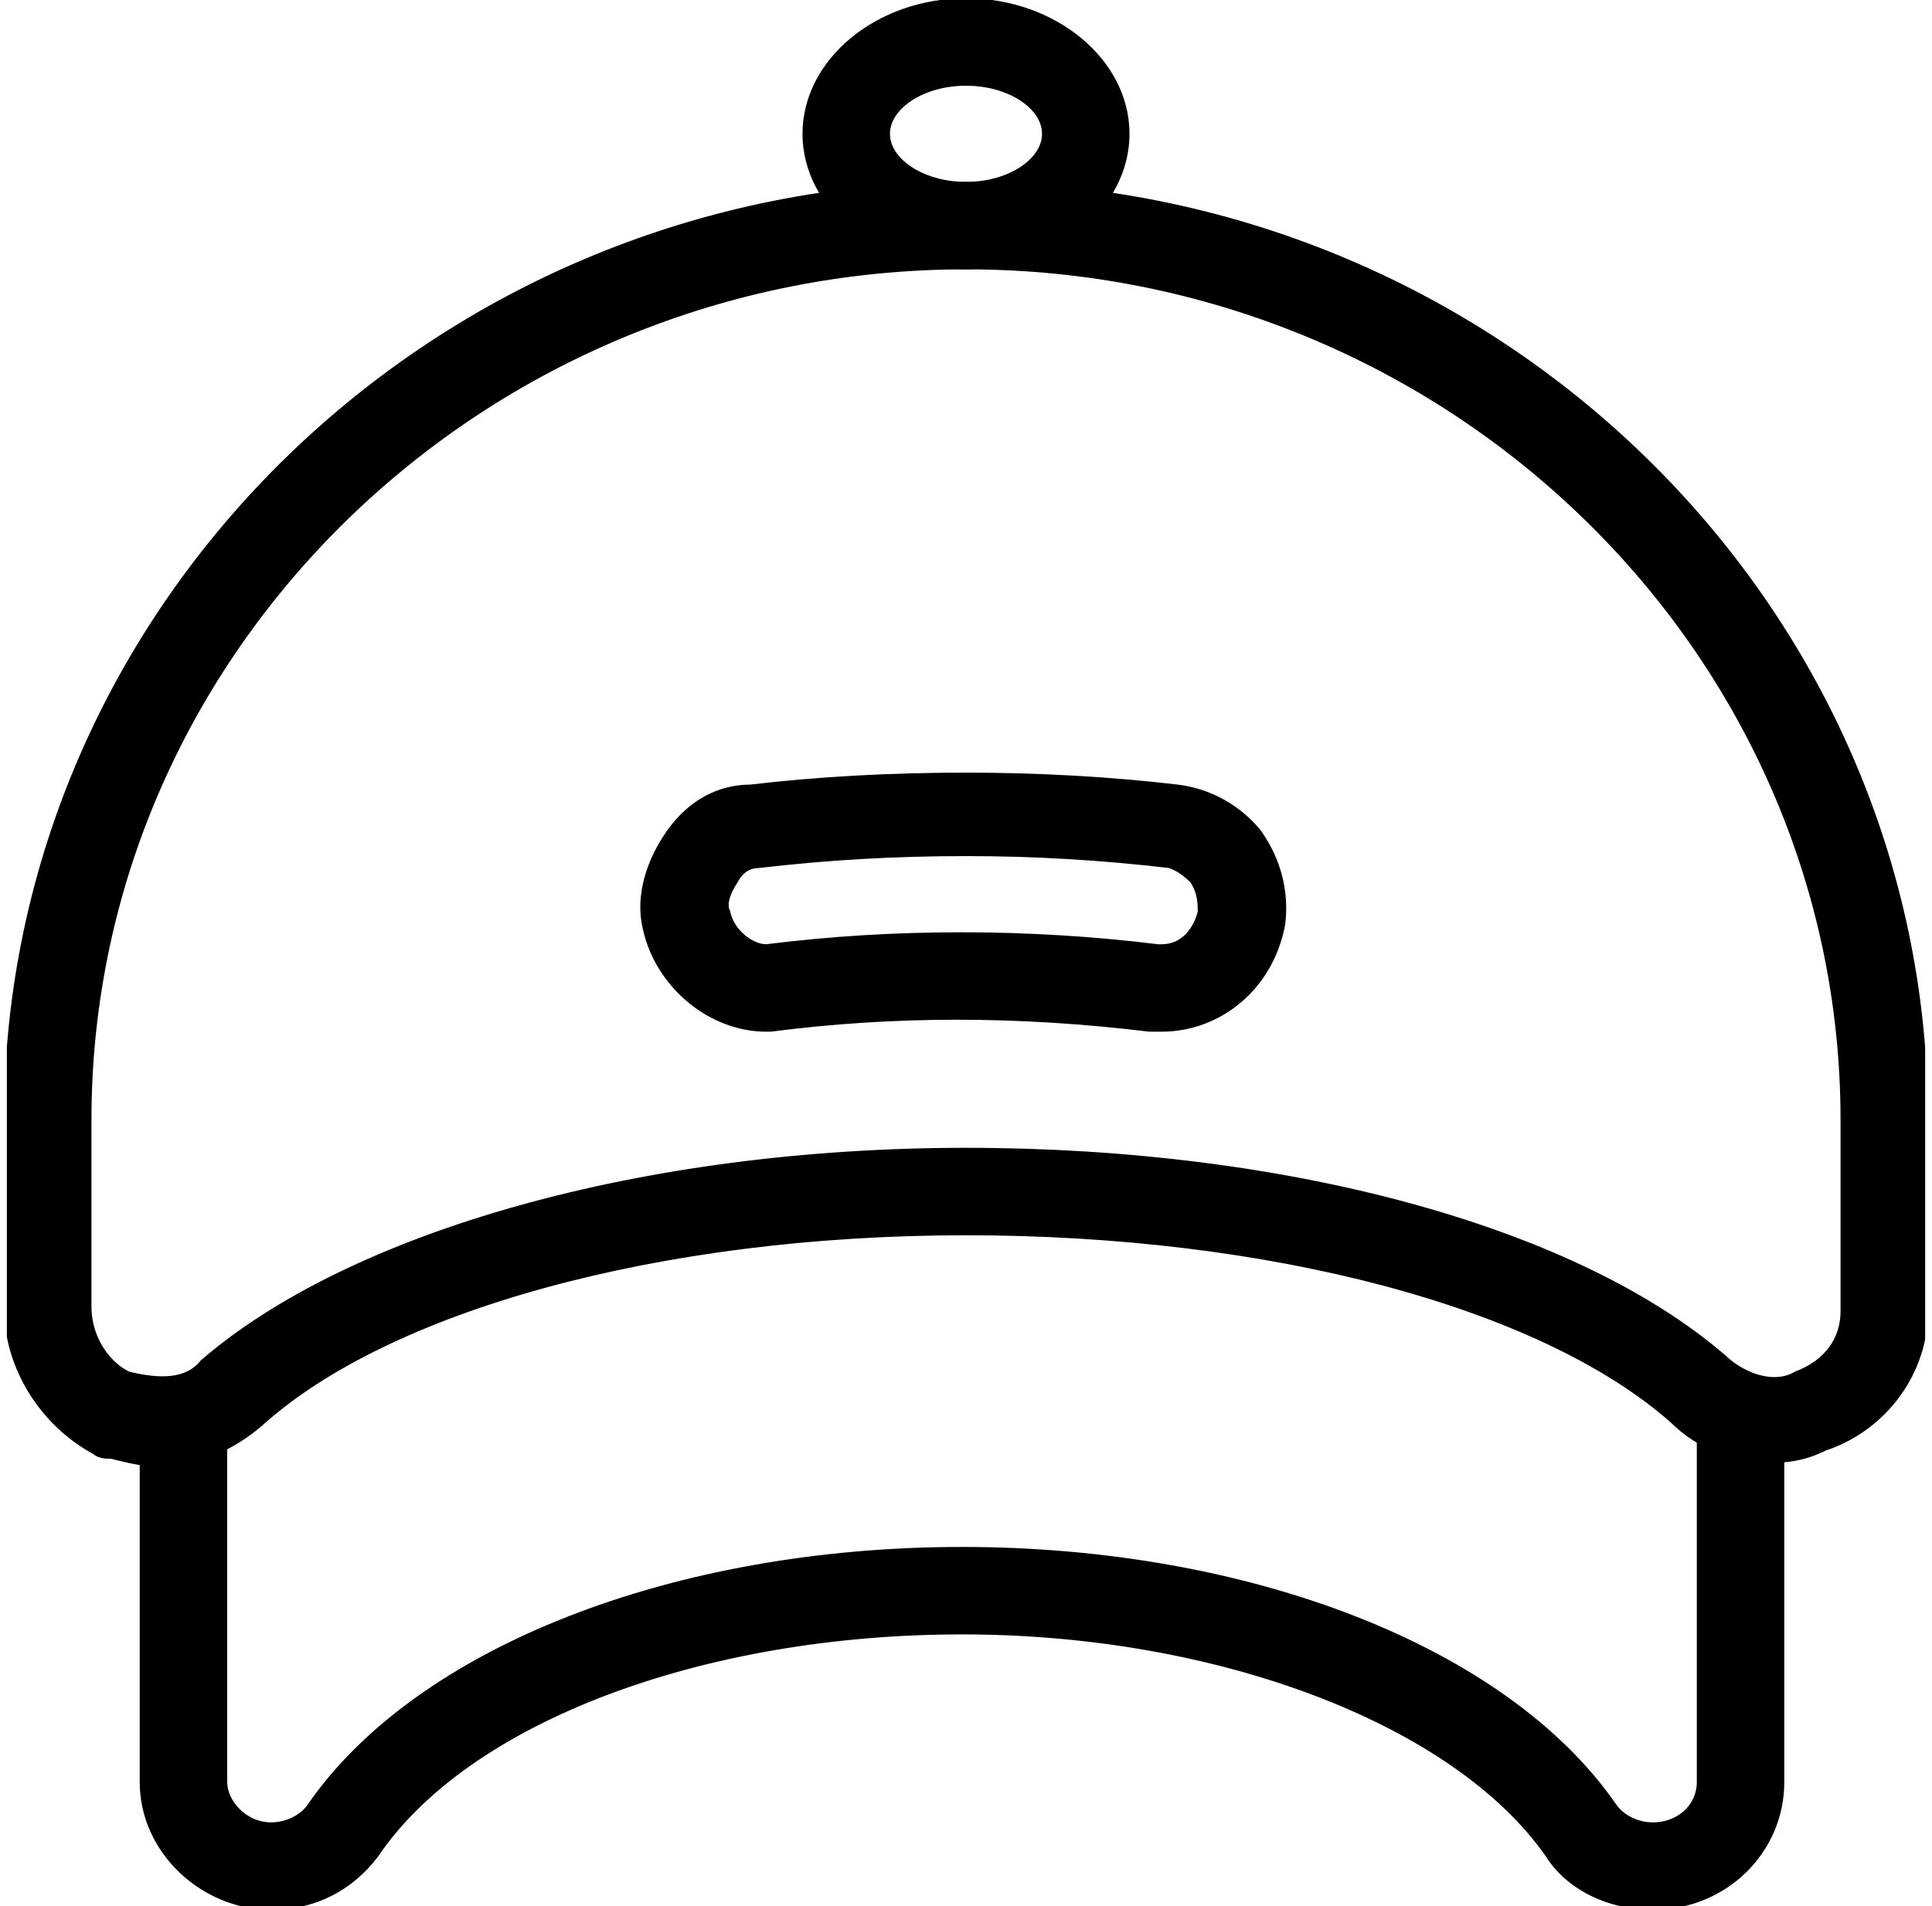 <?xml version="1.0" encoding="UTF-8"?>
<svg xmlns="http://www.w3.org/2000/svg" width="76" height="75" viewBox="0 0 76 75" fill="none">
  <g clip-path="url(#clip0_223_42602)">
    <path d="M6.275 57.564C5.647 57.564 5.018 57.407 4.39 57.25C4.233 57.25 3.919 57.25 3.762 57.093C1.72 55.994 0.307 53.795 0.307 51.439V44.058C0.307 23.797 17.269 7.307 38 7.307C58.731 7.307 75.693 23.797 75.693 44.058V51.596C75.693 53.952 74.123 56.151 71.767 56.936C71.138 57.25 70.51 57.407 69.725 57.407C68.312 57.407 66.898 56.936 65.799 55.837C60.616 51.282 49.936 48.455 38 48.455C25.907 48.455 15.227 51.439 10.201 55.994C9.102 56.936 7.688 57.564 6.275 57.564ZM5.018 54.109C6.275 54.423 7.374 54.423 8.002 53.638C13.813 48.612 25.278 45.314 38 45.314C50.721 45.314 62.186 48.455 67.997 53.638C68.783 54.266 69.882 54.58 70.667 54.109C71.924 53.638 72.552 52.696 72.552 51.596V44.058C72.552 25.525 57.004 10.448 38 10.448C18.996 10.448 3.448 25.525 3.448 44.058V51.439C3.448 52.538 4.076 53.638 5.018 54.109Z" fill="black" stroke="black" stroke-width="0.3"></path>
    <path d="M45.695 40.445C45.538 40.445 45.381 40.445 45.224 40.445C40.041 39.817 35.173 39.817 30.304 40.445H30.147C27.948 40.445 25.907 38.718 25.435 36.519C25.121 35.262 25.592 33.849 26.378 32.75C27.163 31.65 28.262 31.022 29.519 31.022C32.189 30.708 35.016 30.551 38 30.551C40.827 30.551 43.654 30.708 46.324 31.022C47.58 31.179 48.679 31.807 49.465 32.75C50.25 33.849 50.564 35.105 50.407 36.362C49.936 38.875 47.894 40.445 45.695 40.445ZM37.843 36.833C40.355 36.833 43.026 36.99 45.538 37.304H45.695C46.638 37.304 47.109 36.519 47.266 35.891C47.266 35.577 47.266 35.105 46.952 34.634C46.795 34.477 46.481 34.163 46.01 34.006C43.34 33.692 40.67 33.535 38 33.535C35.173 33.535 32.503 33.692 29.833 34.006C29.362 34.006 29.048 34.32 28.89 34.634C28.576 35.105 28.419 35.577 28.576 35.891C28.733 36.676 29.519 37.304 30.147 37.304C32.66 36.99 35.173 36.833 37.843 36.833Z" fill="black" stroke="black" stroke-width="0.3"></path>
    <path d="M65.013 74.997C63.286 74.997 61.715 74.212 60.93 72.955C57.318 67.772 48.051 64.16 37.843 64.16C27.634 64.16 18.368 67.615 14.756 72.955C13.813 74.212 12.4 74.997 10.672 74.997C8.002 74.997 5.646 72.798 5.646 70.128V56.621C5.646 55.679 6.275 55.051 7.217 55.051C8.159 55.051 8.788 55.679 8.788 56.621V70.128C8.788 70.913 9.573 71.856 10.672 71.856C11.3 71.856 11.929 71.542 12.243 71.07C16.483 64.945 26.535 61.019 37.843 61.019C49.151 61.019 59.202 64.945 63.443 71.07C63.757 71.542 64.385 71.856 65.013 71.856C66.113 71.856 66.898 71.07 66.898 70.128V56.621C66.898 55.679 67.526 55.051 68.469 55.051C69.411 55.051 70.039 55.679 70.039 56.621V70.128C70.039 72.798 67.84 74.997 65.013 74.997Z" fill="black" stroke="black" stroke-width="0.3"></path>
    <path d="M38 10.448C34.545 10.448 31.718 8.092 31.718 5.265C31.718 2.438 34.545 0.082 38 0.082C41.455 0.082 44.282 2.438 44.282 5.265C44.282 8.092 41.455 10.448 38 10.448ZM38 3.223C36.272 3.223 34.859 4.165 34.859 5.265C34.859 6.364 36.272 7.307 38 7.307C39.728 7.307 41.141 6.364 41.141 5.265C41.141 4.165 39.728 3.223 38 3.223Z" fill="black" stroke="black" stroke-width="0.3"></path>
  </g>
  <defs>
    <clipPath id="clip0_223_42602">
      <rect width="75.46" height="75" fill="black" transform="translate(0.27)"></rect>
    </clipPath>
  </defs>
</svg>
